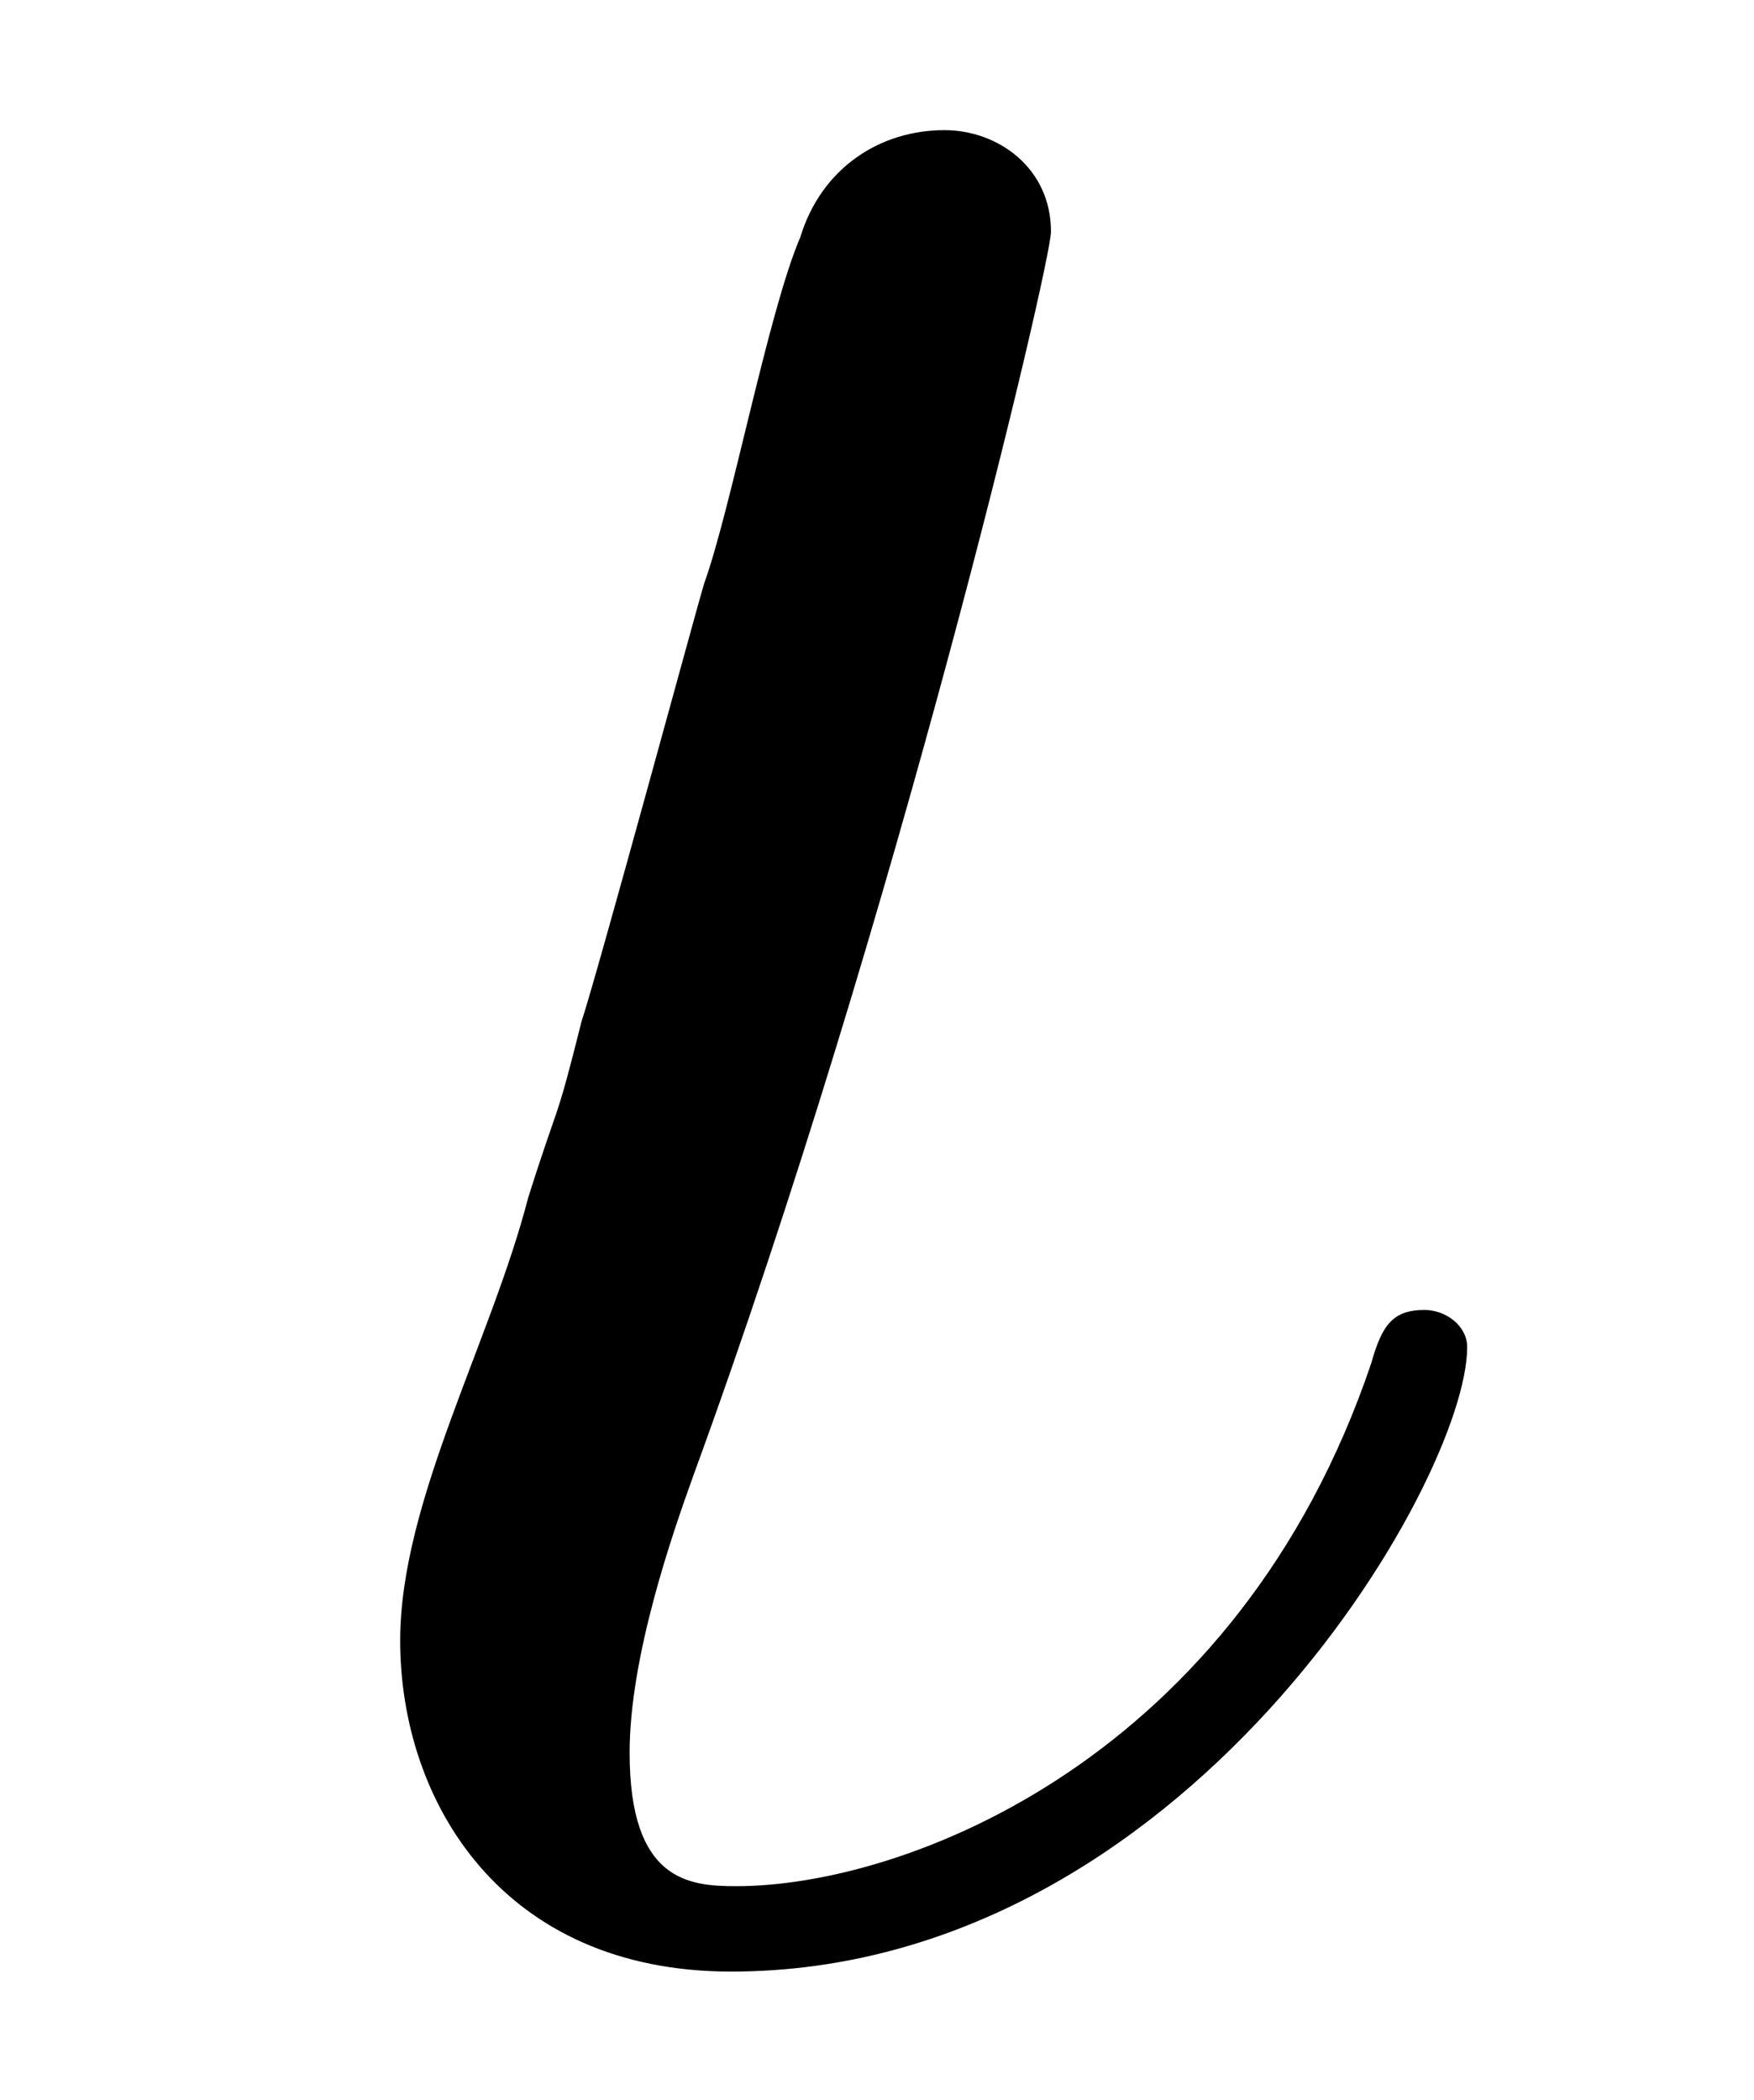 <?xml version="1.0" encoding="UTF-8"?>
<svg xmlns="http://www.w3.org/2000/svg" xmlns:xlink="http://www.w3.org/1999/xlink" viewBox="0 0 5.137 6.147" version="1.2">
<defs>
<g>
<symbol overflow="visible" id="glyph0-0">
<path style="stroke:none;" d=""/>
</symbol>
<symbol overflow="visible" id="glyph0-1">
<path style="stroke:none;" d="M 3.797 -1.703 C 3.797 -1.766 3.734 -1.812 3.672 -1.812 C 3.578 -1.812 3.547 -1.766 3.516 -1.656 C 3.125 -0.5 2.156 -0.125 1.656 -0.125 C 1.516 -0.125 1.344 -0.141 1.344 -0.516 C 1.344 -0.797 1.469 -1.156 1.531 -1.328 C 2.125 -2.953 2.578 -4.875 2.578 -4.969 C 2.578 -5.156 2.422 -5.266 2.266 -5.266 C 2.078 -5.266 1.906 -5.156 1.844 -4.953 C 1.75 -4.734 1.641 -4.156 1.562 -3.938 C 1.547 -3.891 1.25 -2.797 1.203 -2.656 C 1.125 -2.344 1.141 -2.438 1.047 -2.141 C 0.938 -1.719 0.672 -1.25 0.672 -0.844 C 0.672 -0.375 0.969 0.125 1.641 0.125 C 2.969 0.125 3.797 -1.312 3.797 -1.703 Z M 3.797 -1.703 "/>
</symbol>
</g>
</defs>
<g id="surface1">
<g style="fill:rgb(0%,0%,0%);fill-opacity:1;">
  <use xlink:href="#glyph0-1" x="0.5" y="5.647"/>
</g>
</g>
</svg>
